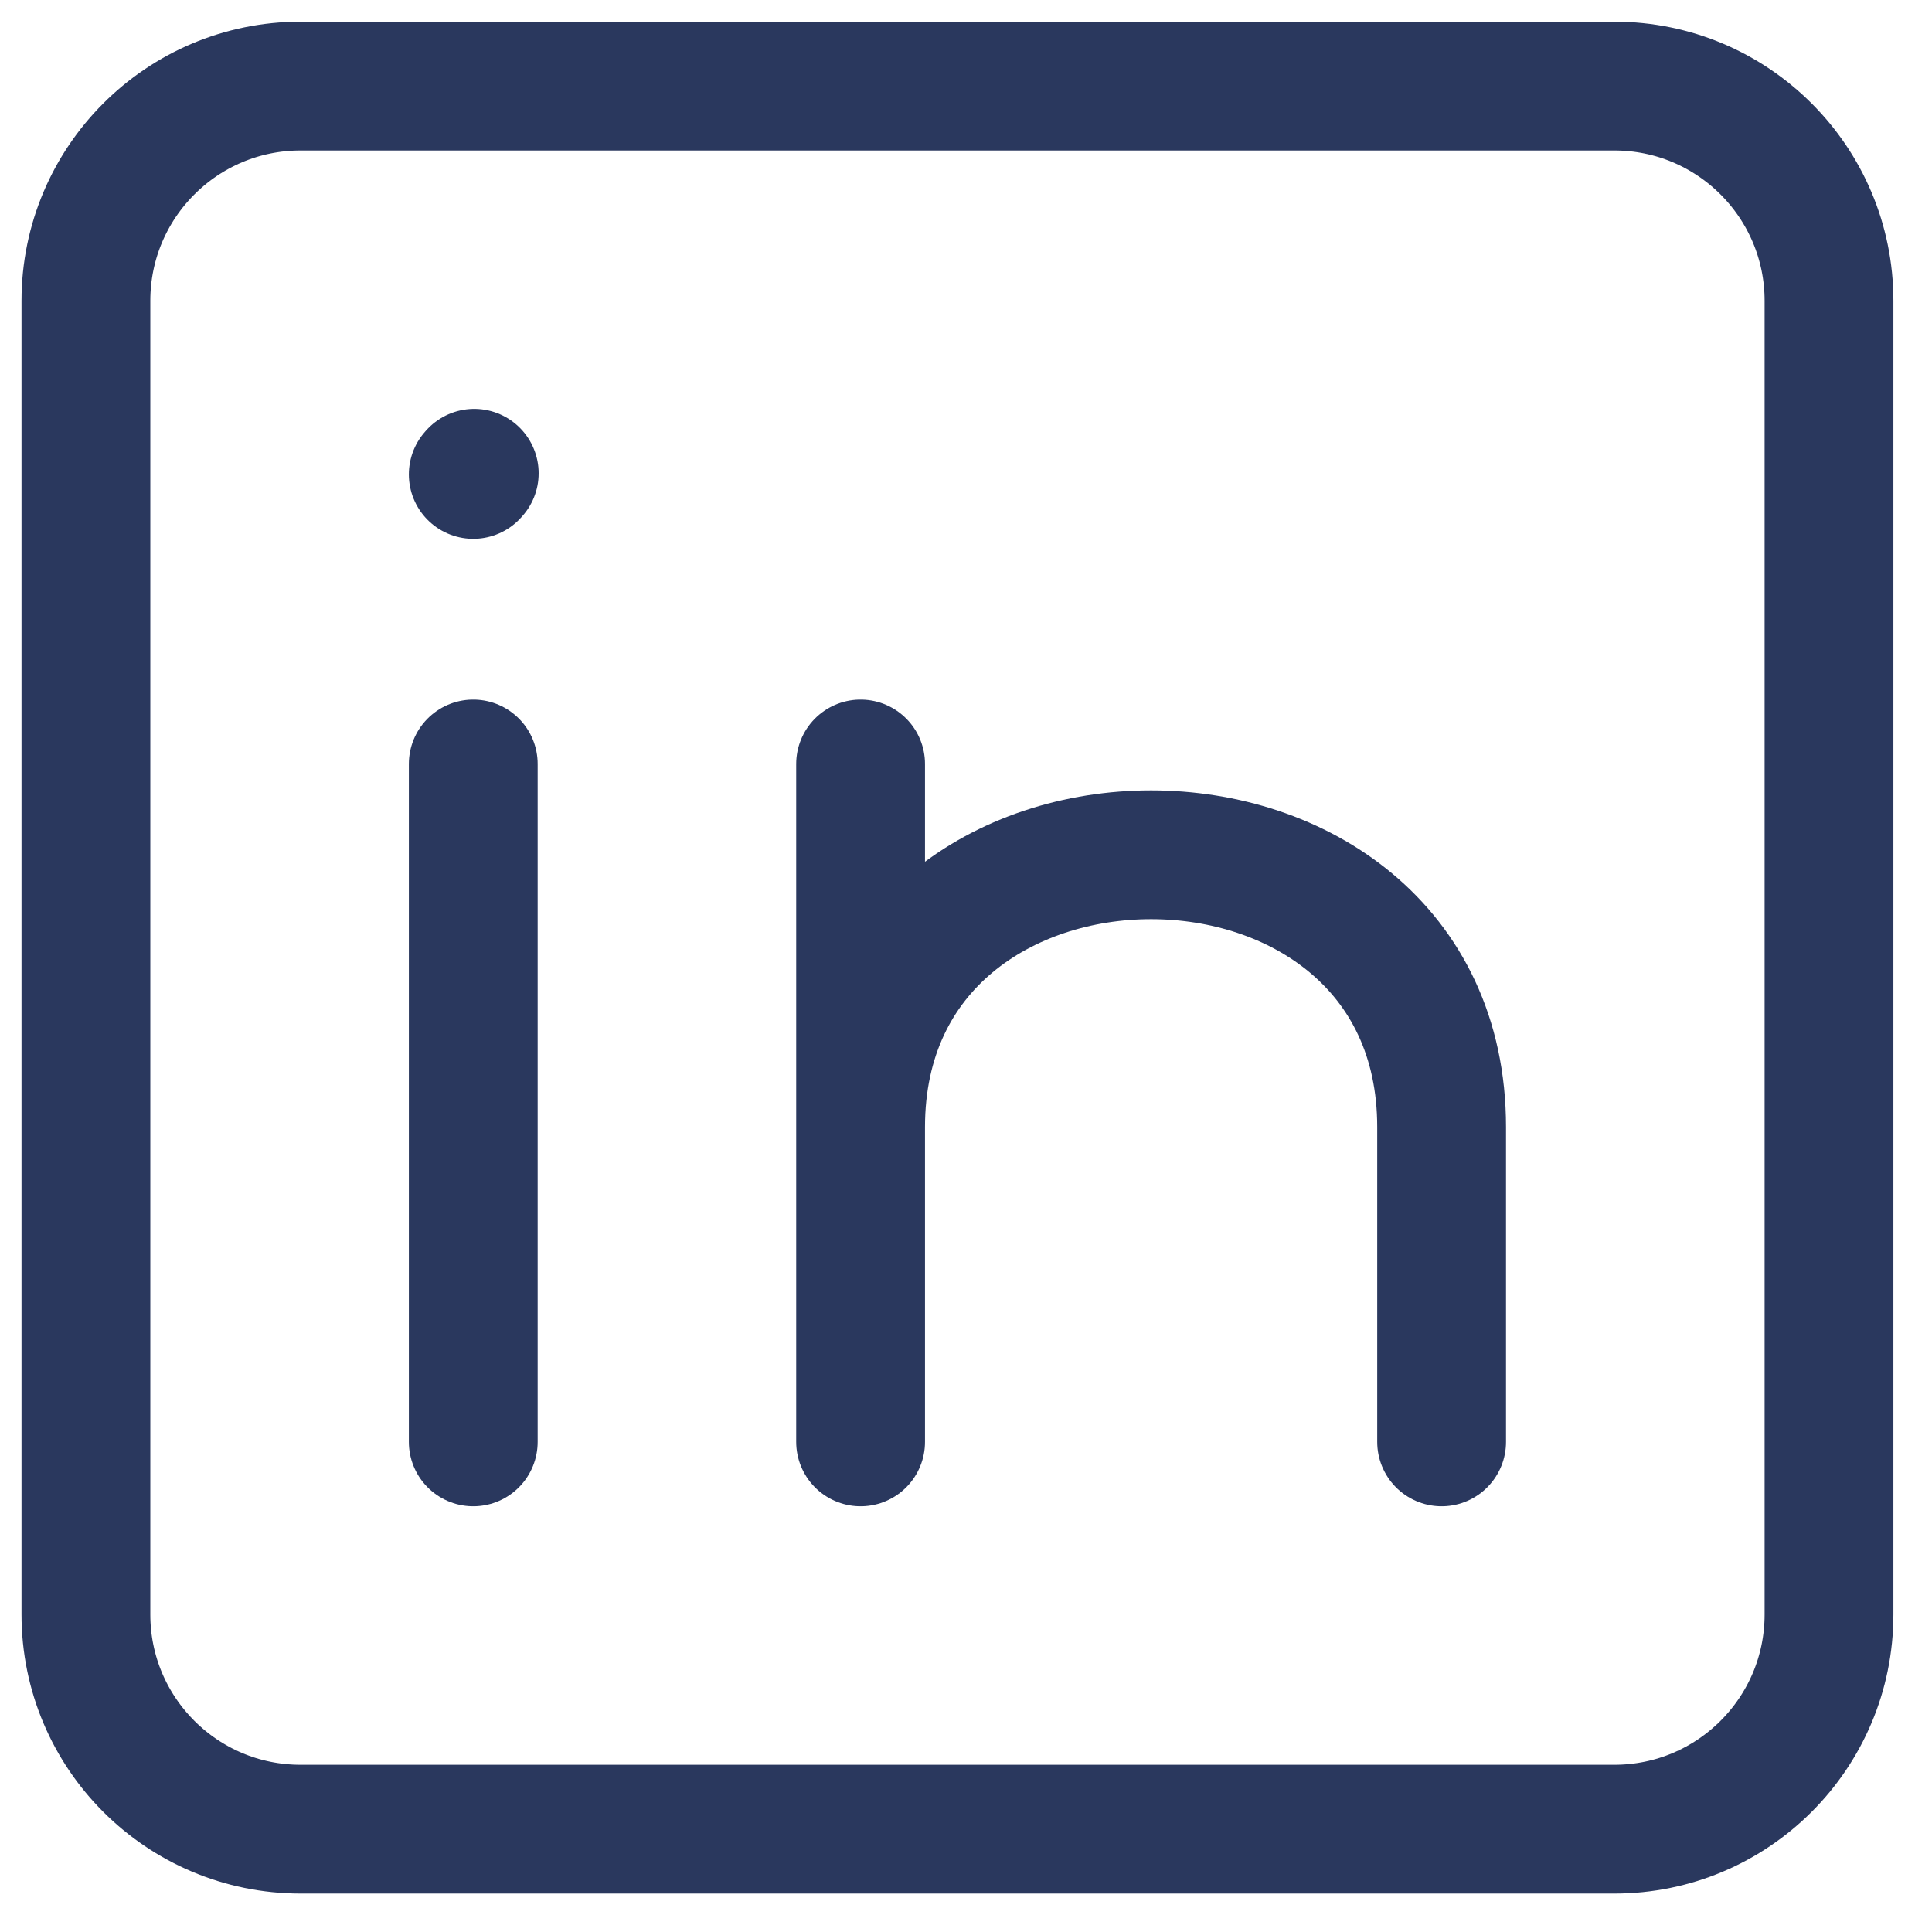 <svg xmlns="http://www.w3.org/2000/svg" width="45" height="45" viewBox="0 0 45 45" fill="none"><path d="M42.601 7.005V37.605C42.601 40.367 40.362 42.605 37.601 42.605H7.001C4.239 42.605 2.001 40.367 2.001 37.605V7.005C2.001 4.244 4.239 2.005 7.001 2.005H37.601C40.362 2.005 42.601 4.244 42.601 7.005Z" stroke="#2A385E" stroke-width="3" stroke-linecap="round" stroke-linejoin="round"></path><path d="M11.023 33.584V25.689L11.023 17.795" stroke="#2A385E" stroke-width="3" stroke-linecap="round" stroke-linejoin="round"></path><path d="M20.045 33.584V26.253M20.045 17.795V26.253M20.045 26.253C20.045 17.795 33.578 17.795 33.578 26.253V33.584" stroke="#2A385E" stroke-width="3" stroke-linecap="round" stroke-linejoin="round"></path><path d="M11.023 11.05L11.046 11.024" stroke="#2A385E" stroke-width="3" stroke-linecap="round" stroke-linejoin="round"></path></svg>